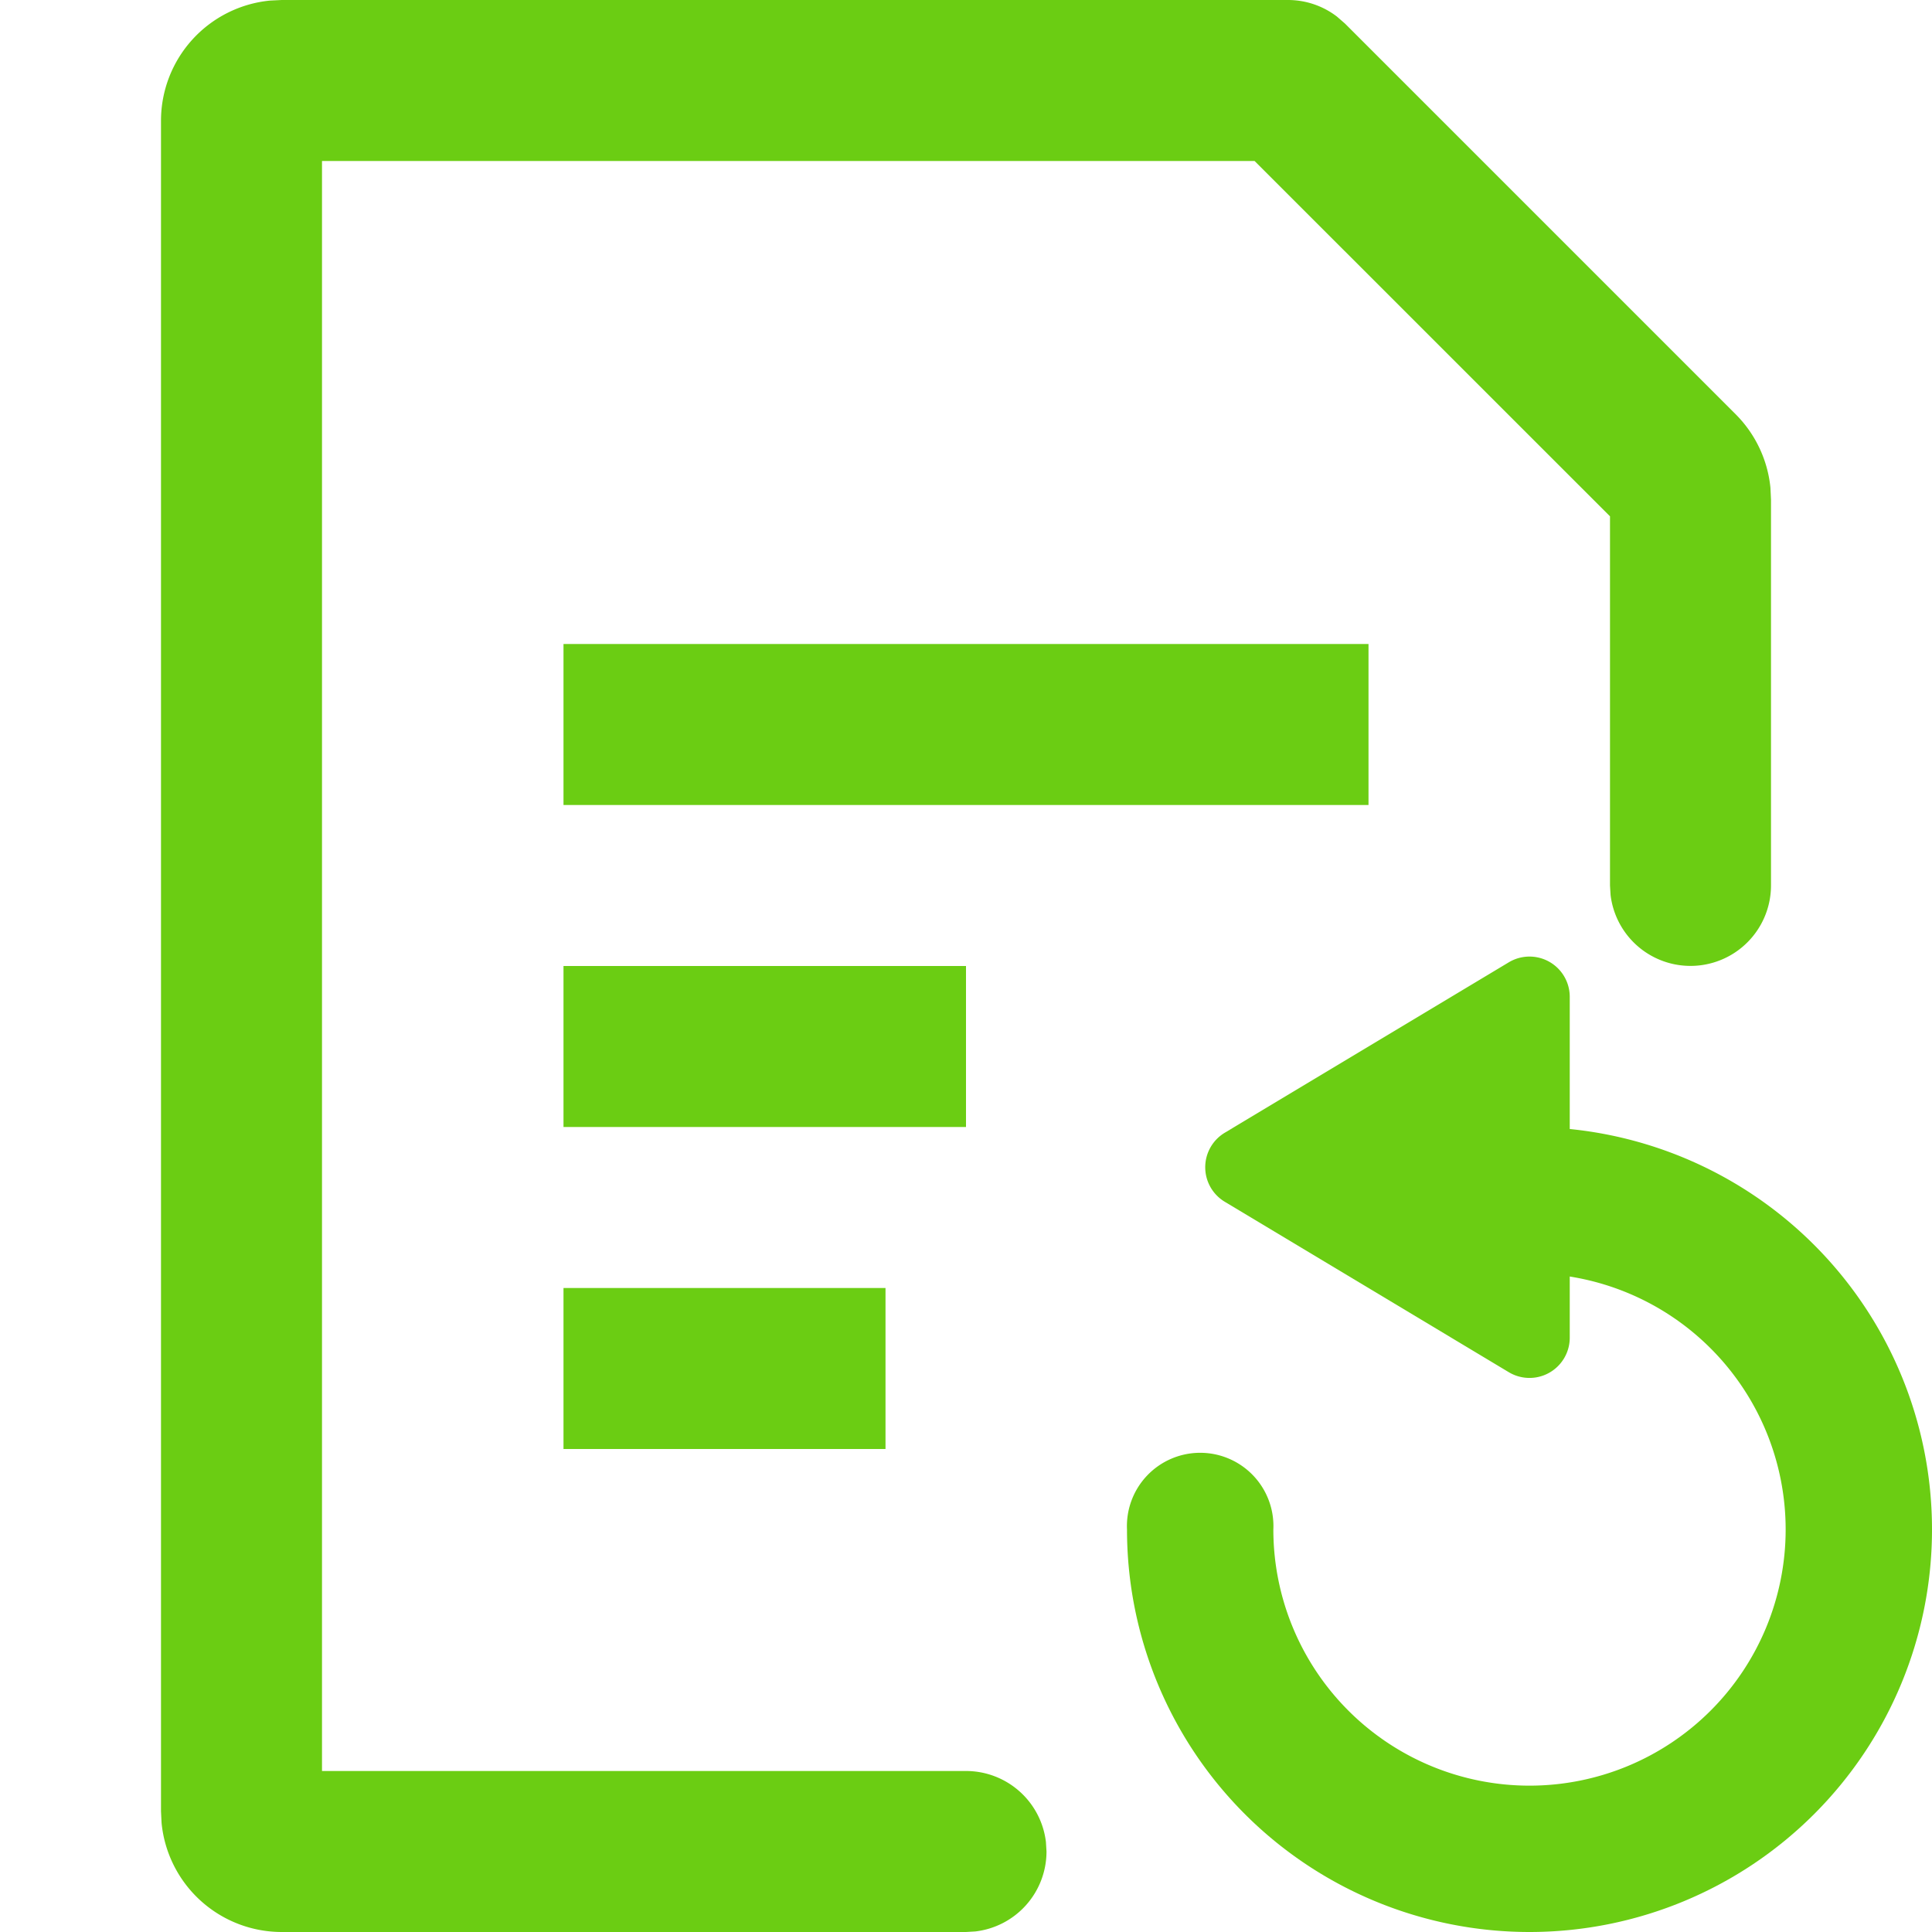 <?xml version="1.0" standalone="no"?><!DOCTYPE svg PUBLIC "-//W3C//DTD SVG 1.1//EN" "http://www.w3.org/Graphics/SVG/1.1/DTD/svg11.dtd"><svg t="1723025414500" class="icon" viewBox="0 0 1024 1024" version="1.1" xmlns="http://www.w3.org/2000/svg" p-id="47686" xmlns:xlink="http://www.w3.org/1999/xlink" width="200" height="200"><path d="M810.667 597.333a213.333 213.333 0 1 1-213.333 213.333 38.827 38.827 0 1 1 77.568 0A135.765 135.765 0 1 0 810.667 674.901 38.827 38.827 0 0 1 810.667 597.333z" fill="#6BCD13" p-id="47687"></path><path d="M649.173 600.363l150.528-90.325a21.333 21.333 0 0 1 32.299 18.347v180.608a21.333 21.333 0 0 1-32.299 18.304l-150.528-90.325a21.333 21.333 0 0 1 0-36.608z" fill="#6BCD13" p-id="47688"></path><path d="M682.667 0a42.667 42.667 0 0 1 25.941 8.789l4.267 3.712 207.061 207.061a64 64 0 0 1 18.432 38.955l0.299 6.315V469.333a42.667 42.667 0 0 1-85.035 4.992L853.333 469.333V273.664L664.96 85.333H170.667v853.333h341.333a42.667 42.667 0 0 1 42.368 37.675L554.667 981.333a42.667 42.667 0 0 1-37.675 42.368L512 1024H149.333a64 64 0 0 1-63.701-57.856L85.333 960v-896A64 64 0 0 1 143.189 0.299L149.333 0H682.667z" fill="#6BCD13" p-id="47689"></path><path d="M298.667 512h213.333v85.333H298.667zM298.667 341.333h426.667v85.333H298.667zM298.667 682.667h170.667v85.333H298.667z" fill="#6BCD13" p-id="47690"></path></svg>
